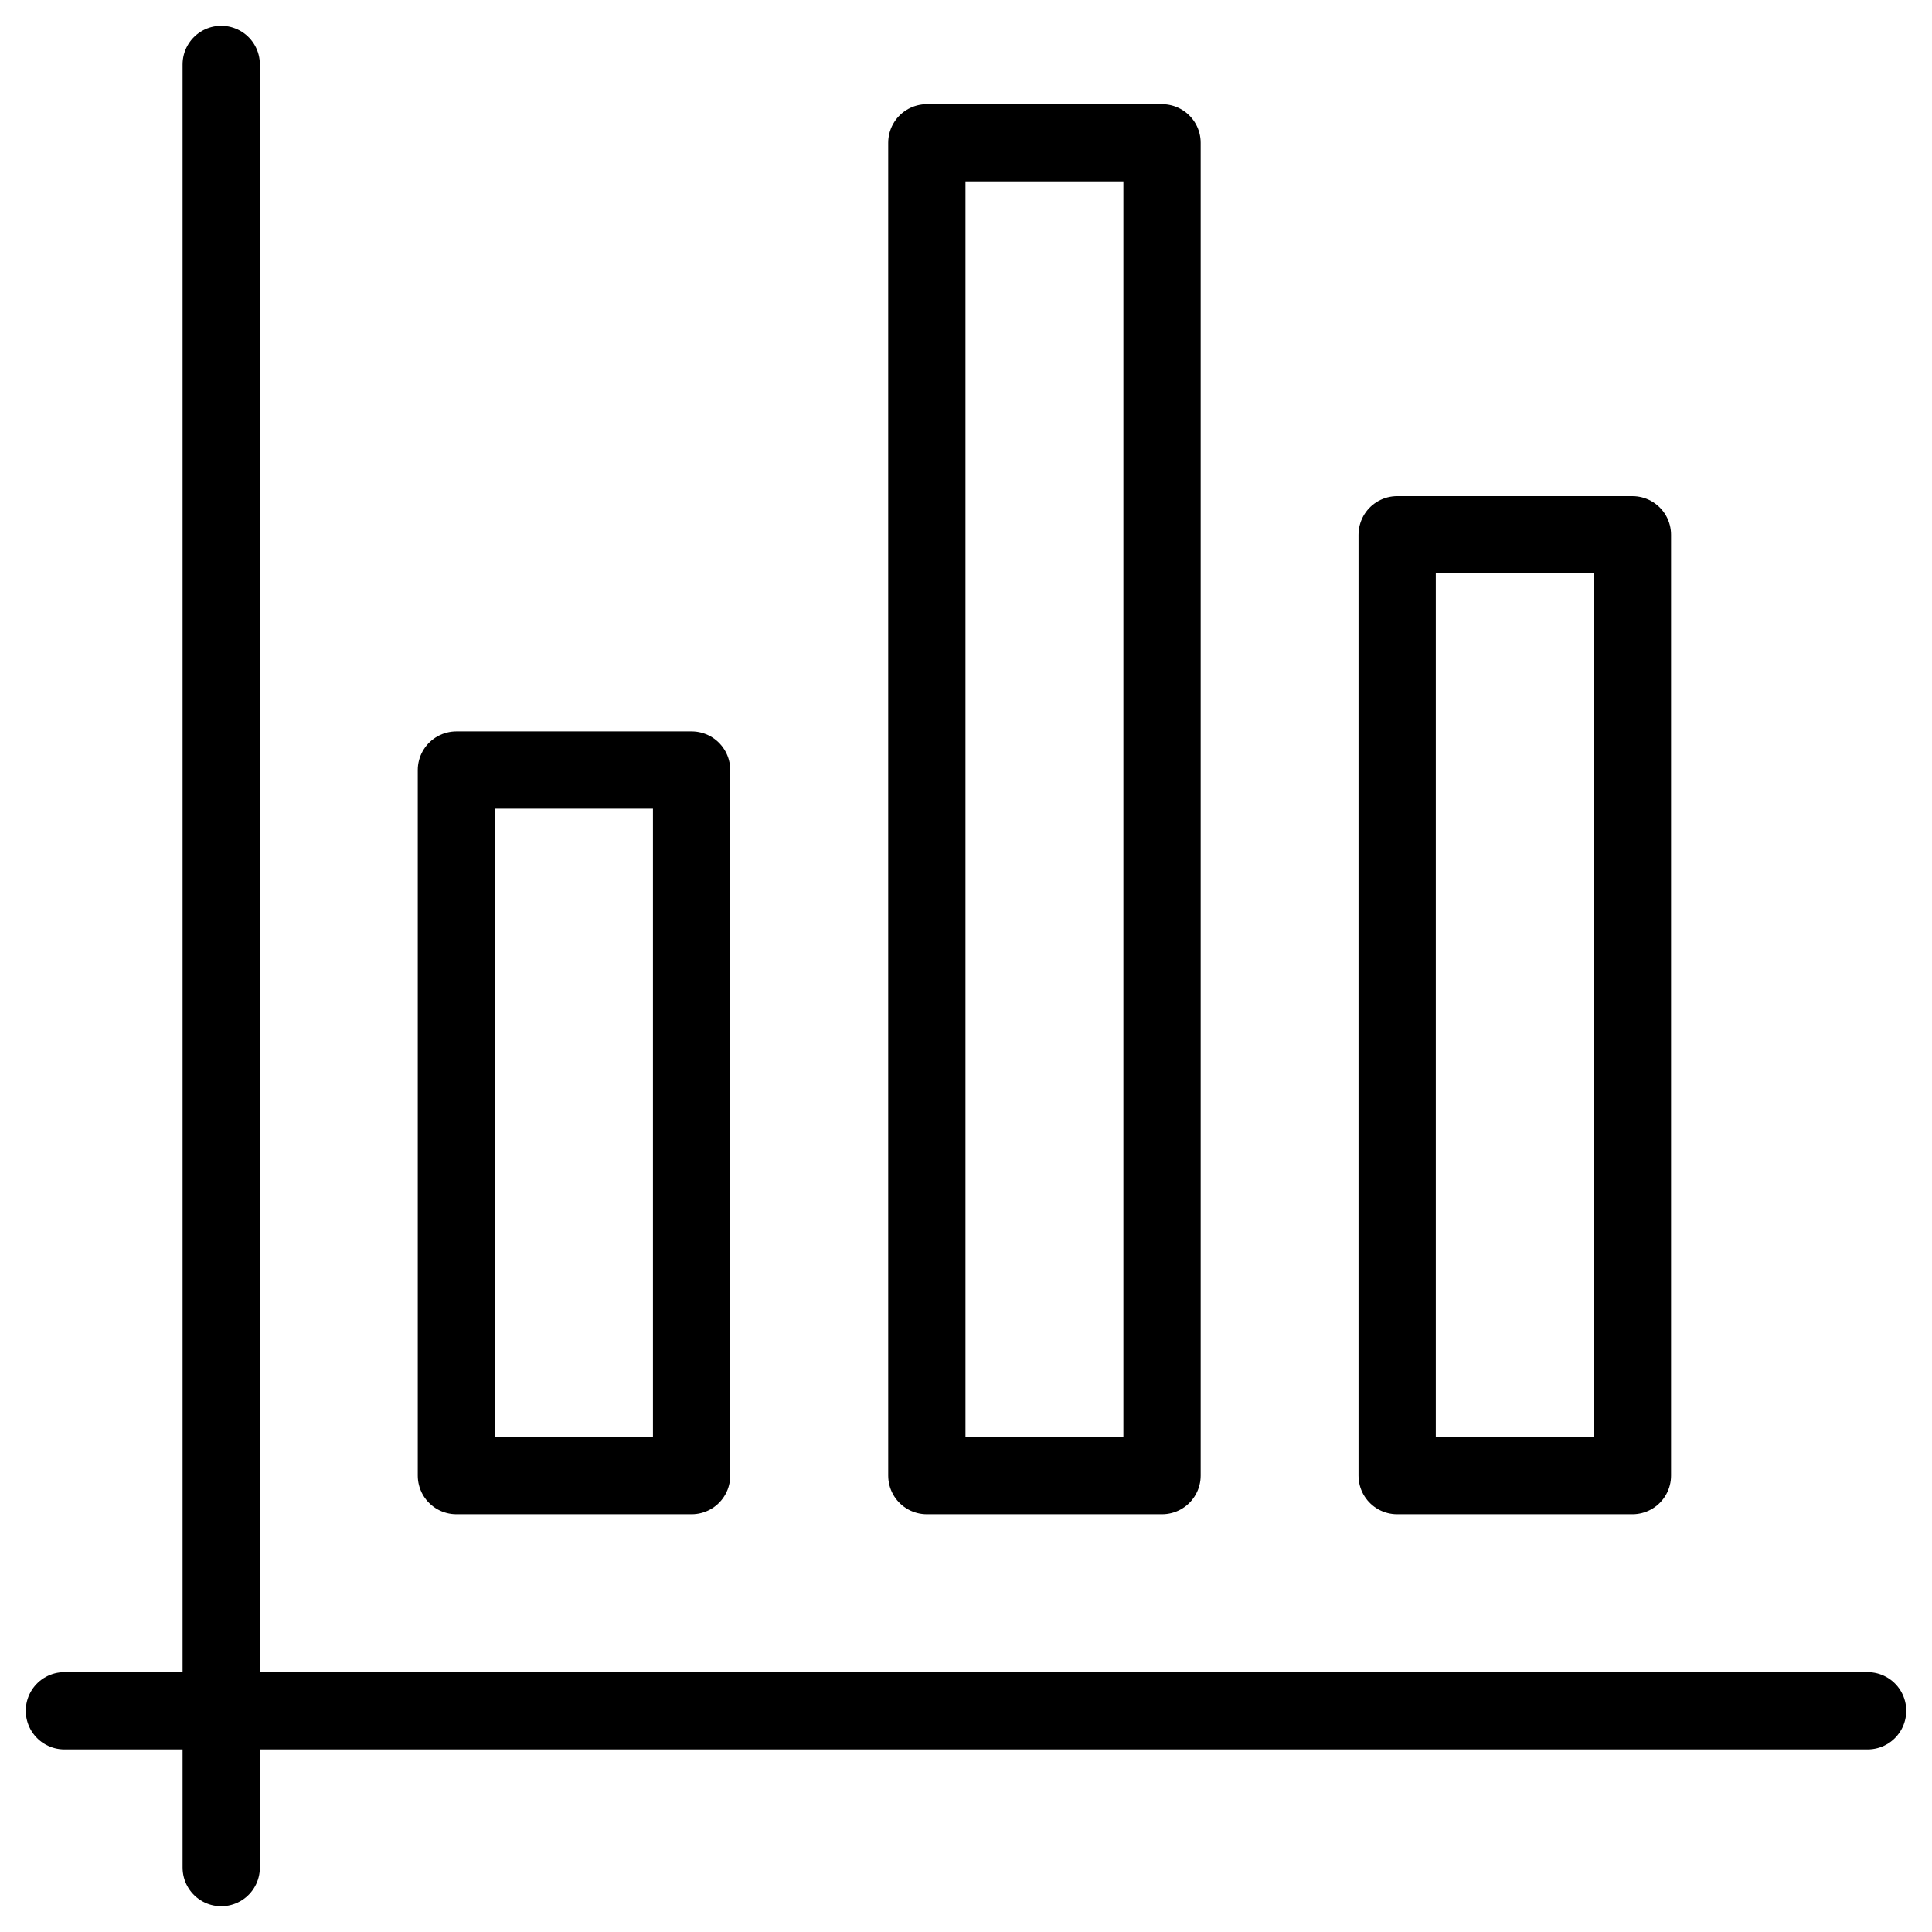 <svg width="30" height="30" viewBox="0 0 30 30" fill="none" xmlns="http://www.w3.org/2000/svg">
<path fill-rule="evenodd" clip-rule="evenodd" d="M7.087 22.913H10.739V11.957H7.087V22.913Z" stroke="black" stroke-width="1.2" stroke-linecap="round" stroke-linejoin="round"/>
<path fill-rule="evenodd" clip-rule="evenodd" d="M21.695 22.913H25.348V8.304H21.695V22.913Z" stroke="black" stroke-width="1.2" stroke-linecap="round" stroke-linejoin="round"/>
<path fill-rule="evenodd" clip-rule="evenodd" d="M14.392 22.913H18.044V2.217H14.392V22.913Z" stroke="black" stroke-width="1.2" stroke-linecap="round" stroke-linejoin="round"/>
<path d="M3.435 1V29" stroke="black" stroke-width="1.2" stroke-linecap="round" stroke-linejoin="round"/>
<path d="M1 26.565H29" stroke="black" stroke-width="1.2" stroke-linecap="round" stroke-linejoin="round"/>
</svg>
